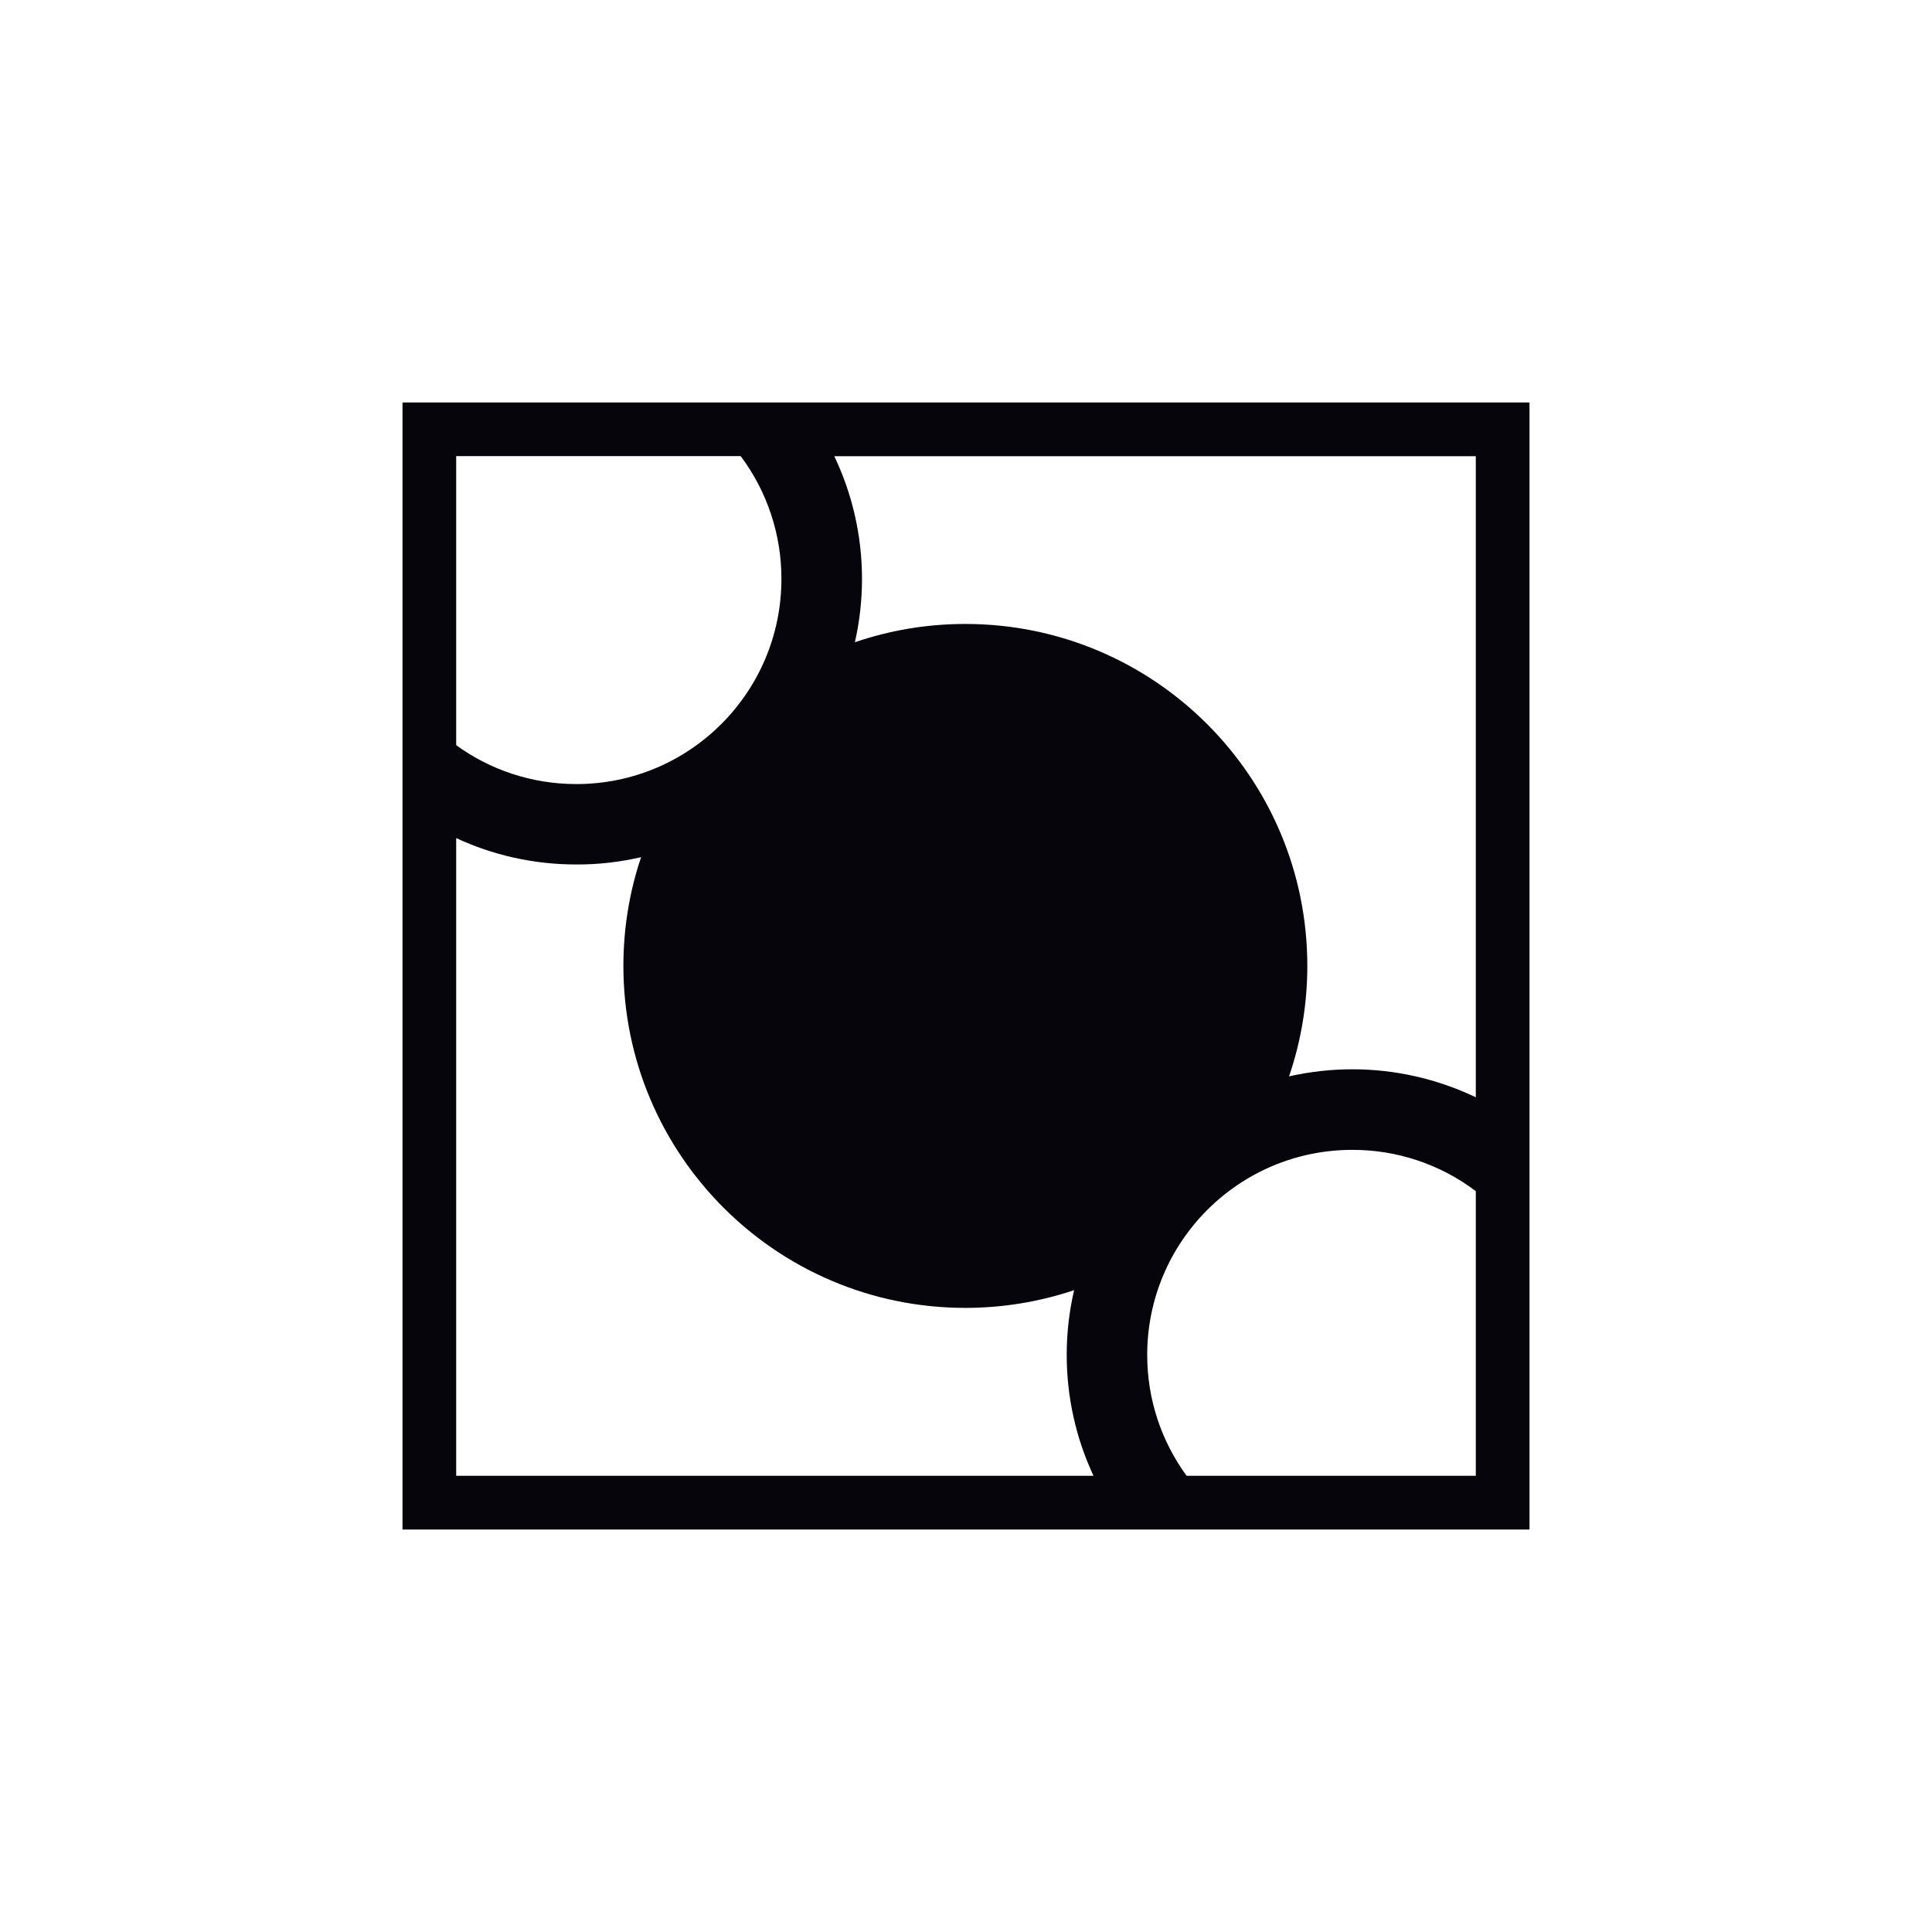 <svg width="24" height="24" viewBox="0 0 24 24" fill="none" xmlns="http://www.w3.org/2000/svg">
<path fill-rule="evenodd" clip-rule="evenodd" d="M19 5V19H5V5H19ZM10.364 5.667H18.333V13.631C17.855 13.402 17.33 13.283 16.799 13.283C16.535 13.283 16.271 13.313 16.013 13.371C16.164 12.929 16.24 12.466 16.24 11.999C16.24 9.653 14.338 7.751 11.992 7.751C11.512 7.751 11.05 7.831 10.62 7.978C10.677 7.725 10.708 7.462 10.708 7.192C10.708 6.646 10.584 6.129 10.364 5.667ZM5.667 9.257V5.666H9.201C9.531 6.107 9.708 6.642 9.707 7.192C9.707 8.599 8.567 9.74 7.16 9.74C6.602 9.74 6.086 9.561 5.667 9.257ZM5.667 10.411V18.333H13.584C13.364 17.863 13.251 17.35 13.251 16.831C13.251 16.555 13.283 16.285 13.343 16.027C12.907 16.173 12.451 16.247 11.992 16.247C9.646 16.247 7.744 14.345 7.744 11.999C7.744 11.527 7.821 11.072 7.964 10.648C7.7 10.709 7.43 10.74 7.16 10.739C6.626 10.739 6.12 10.622 5.667 10.411ZM14.741 18.333H18.333V14.797C17.892 14.463 17.353 14.283 16.799 14.284C15.392 14.284 14.251 15.424 14.251 16.832C14.251 17.393 14.433 17.912 14.741 18.334" fill="#06050B"/>
</svg>
